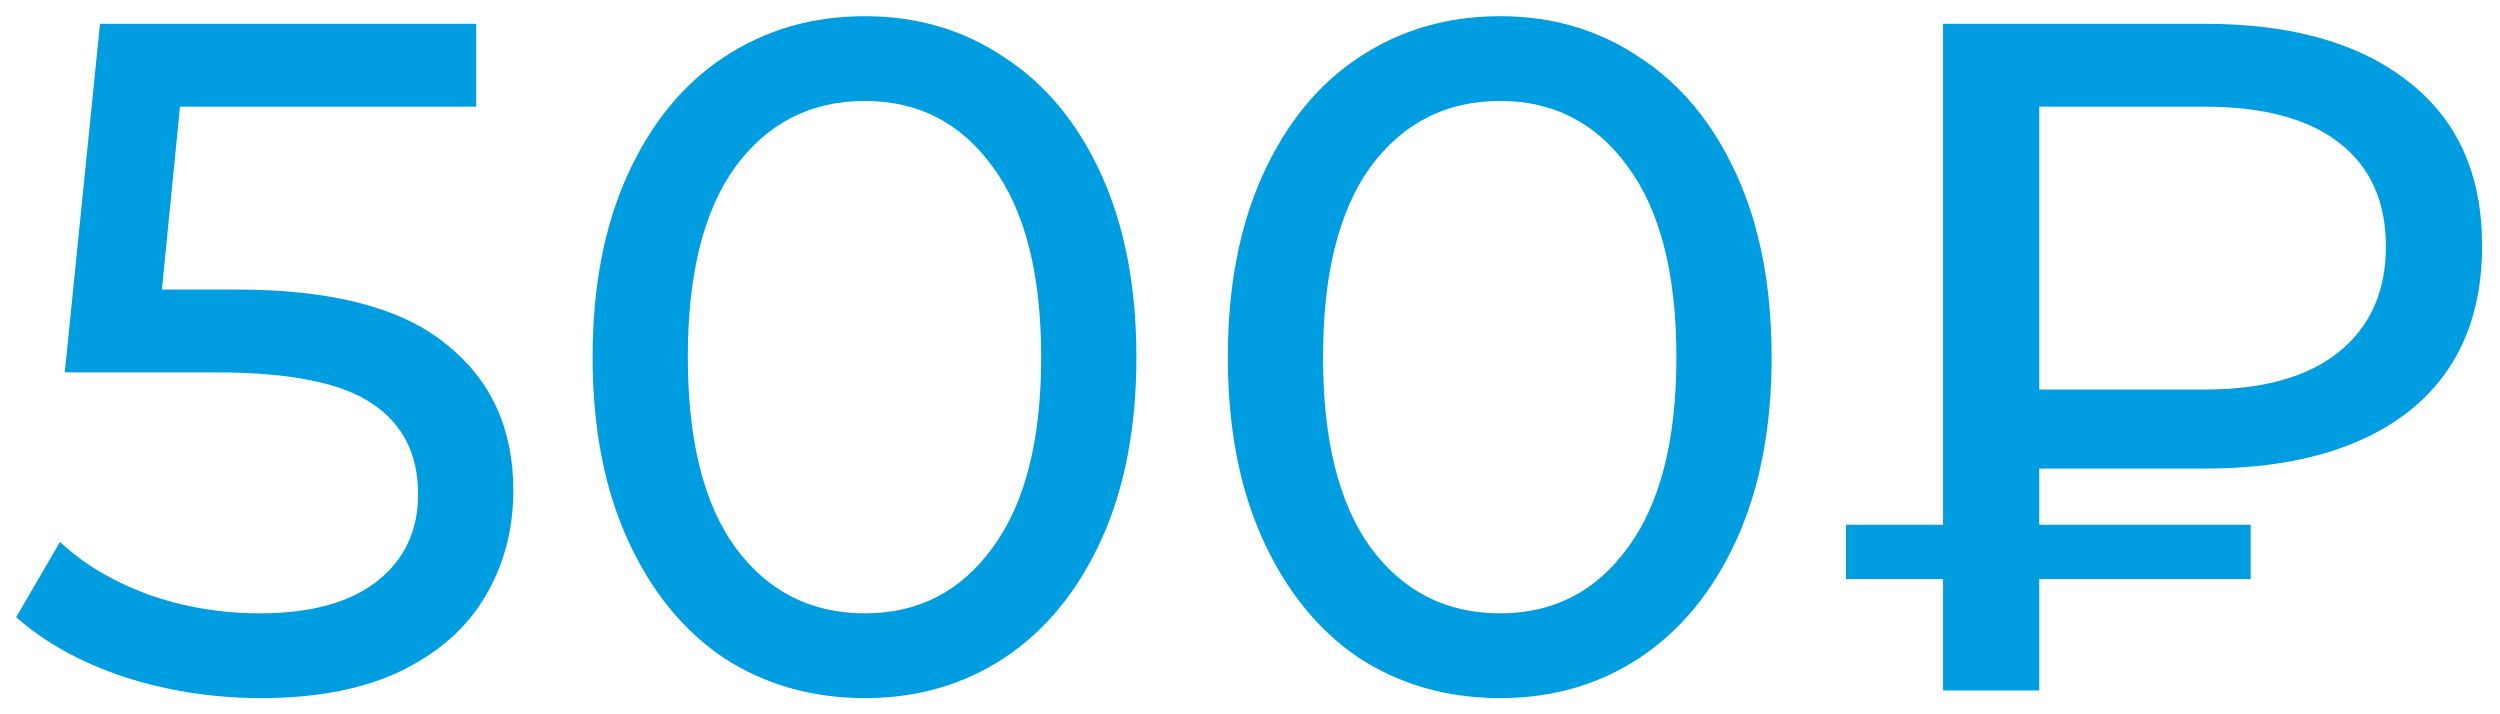 <?xml version="1.0" encoding="UTF-8"?> <svg xmlns="http://www.w3.org/2000/svg" width="105" height="30" viewBox="0 0 105 30" fill="none"> <path d="M9.92 12.16C13.92 12.16 16.853 12.92 18.72 14.44C20.613 15.933 21.56 17.987 21.56 20.6C21.56 22.253 21.16 23.747 20.36 25.08C19.587 26.387 18.4 27.427 16.8 28.2C15.227 28.947 13.28 29.32 10.96 29.32C8.987 29.32 7.08 29.027 5.24 28.44C3.4 27.827 1.88 26.987 0.68 25.92L2.52 22.76C3.48 23.667 4.707 24.4 6.2 24.96C7.693 25.493 9.267 25.76 10.92 25.76C13.027 25.76 14.653 25.32 15.8 24.44C16.973 23.533 17.56 22.307 17.56 20.76C17.56 19.08 16.92 17.813 15.64 16.96C14.36 16.08 12.173 15.64 9.08 15.64H2.72L4.2 1H20V4.48H7.56L6.8 12.16H9.92ZM36.329 29.32C34.115 29.32 32.142 28.76 30.409 27.64C28.702 26.493 27.355 24.84 26.369 22.68C25.382 20.52 24.889 17.96 24.889 15C24.889 12.04 25.382 9.48 26.369 7.32C27.355 5.16 28.702 3.52 30.409 2.4C32.142 1.253 34.115 0.68 36.329 0.68C38.515 0.68 40.462 1.253 42.169 2.4C43.902 3.52 45.262 5.16 46.249 7.32C47.235 9.48 47.729 12.04 47.729 15C47.729 17.96 47.235 20.52 46.249 22.68C45.262 24.84 43.902 26.493 42.169 27.64C40.462 28.76 38.515 29.32 36.329 29.32ZM36.329 25.76C38.569 25.76 40.355 24.84 41.689 23C43.049 21.16 43.729 18.493 43.729 15C43.729 11.507 43.049 8.84 41.689 7C40.355 5.16 38.569 4.24 36.329 4.24C34.062 4.24 32.249 5.16 30.889 7C29.555 8.84 28.889 11.507 28.889 15C28.889 18.493 29.555 21.16 30.889 23C32.249 24.84 34.062 25.76 36.329 25.76ZM63.008 29.32C60.795 29.32 58.822 28.76 57.088 27.64C55.382 26.493 54.035 24.84 53.048 22.68C52.062 20.52 51.568 17.96 51.568 15C51.568 12.04 52.062 9.48 53.048 7.32C54.035 5.16 55.382 3.52 57.088 2.4C58.822 1.253 60.795 0.68 63.008 0.68C65.195 0.68 67.142 1.253 68.848 2.4C70.582 3.52 71.942 5.16 72.928 7.32C73.915 9.48 74.408 12.04 74.408 15C74.408 17.96 73.915 20.52 72.928 22.68C71.942 24.84 70.582 26.493 68.848 27.64C67.142 28.76 65.195 29.32 63.008 29.32ZM63.008 25.76C65.248 25.76 67.035 24.84 68.368 23C69.728 21.16 70.408 18.493 70.408 15C70.408 11.507 69.728 8.84 68.368 7C67.035 5.16 65.248 4.24 63.008 4.24C60.742 4.24 58.928 5.16 57.568 7C56.235 8.84 55.568 11.507 55.568 15C55.568 18.493 56.235 21.16 57.568 23C58.928 24.84 60.742 25.76 63.008 25.76ZM85.648 19.68V22.04H94.528V24.32H85.648V29H81.608V24.32H77.528V22.04H81.608V1H92.608C96.261 1 99.115 1.813 101.168 3.44C103.221 5.04 104.248 7.333 104.248 10.32C104.248 13.333 103.221 15.653 101.168 17.28C99.115 18.88 96.261 19.68 92.608 19.68H85.648ZM100.208 10.36C100.208 8.467 99.555 7.013 98.248 6C96.942 4.987 95.061 4.48 92.608 4.48H85.648V16.36H92.608C95.035 16.36 96.901 15.84 98.208 14.8C99.541 13.733 100.208 12.253 100.208 10.36Z" fill="#009EE0"></path> </svg> 